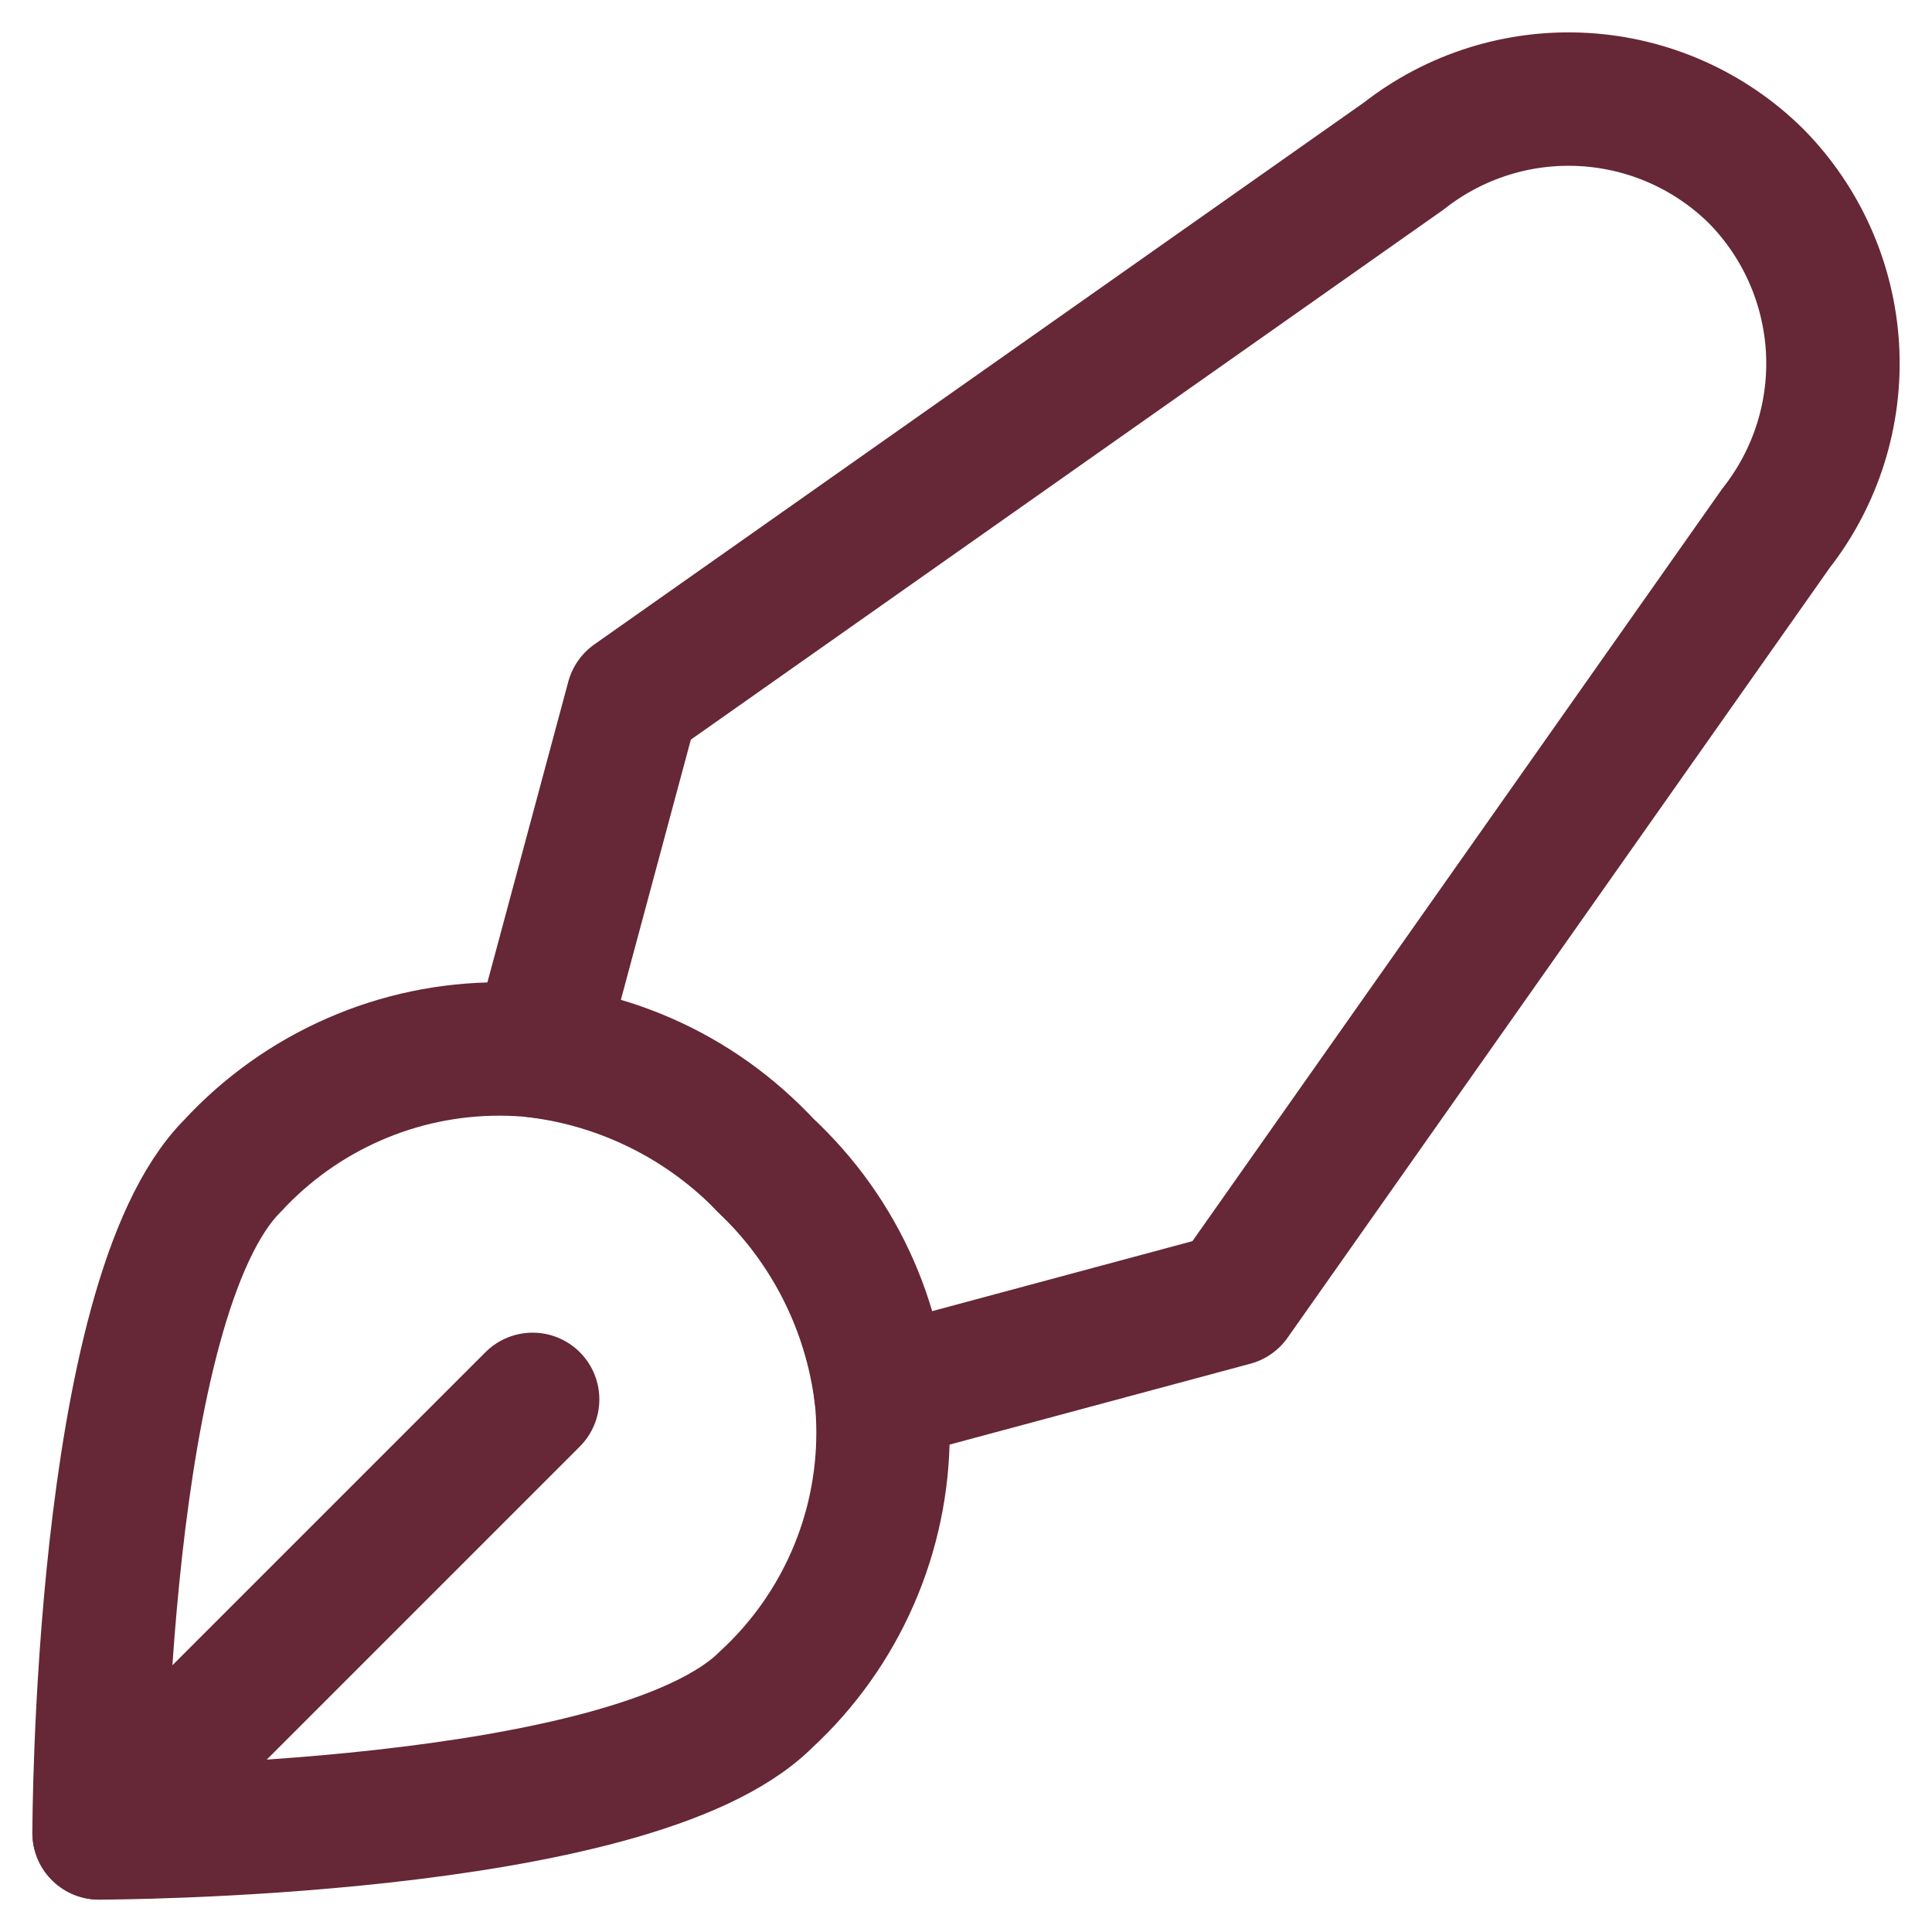 <svg width="39" height="39" viewBox="0 0 39 39" fill="none" xmlns="http://www.w3.org/2000/svg">
<path d="M15.465 34.307C16.209 33.621 16.803 32.788 17.209 31.861C17.616 30.934 17.825 29.933 17.825 28.921C17.825 27.909 17.616 26.908 17.209 25.981C16.803 25.054 16.209 24.221 15.465 23.535C14.779 22.791 13.946 22.197 13.019 21.791C12.092 21.384 11.091 21.175 10.079 21.175C9.067 21.175 8.066 21.384 7.139 21.791C6.212 22.197 5.379 22.791 4.693 23.535C2 26.228 2 37 2 37C2 37 12.772 37 15.465 34.307Z" stroke="#662737" stroke-width="2.693" stroke-linecap="round" stroke-linejoin="round"/>
<path d="M35.447 3.553C34.514 2.632 33.278 2.083 31.969 2.009C30.66 1.934 29.369 2.34 28.338 3.149L12.772 14.11L10.86 21.219C12.615 21.441 14.241 22.259 15.465 23.535C16.741 24.76 17.559 26.385 17.781 28.14L24.891 26.228L35.851 10.663C36.661 9.631 37.066 8.34 36.992 7.032C36.917 5.723 36.368 4.486 35.447 3.553V3.553Z" stroke="#662737" stroke-width="2.693" stroke-linecap="round" stroke-linejoin="round"/>
<path d="M2 37L10.752 28.248" stroke="#662737" stroke-width="2.693" stroke-linecap="round" stroke-linejoin="round"/>
</svg>
